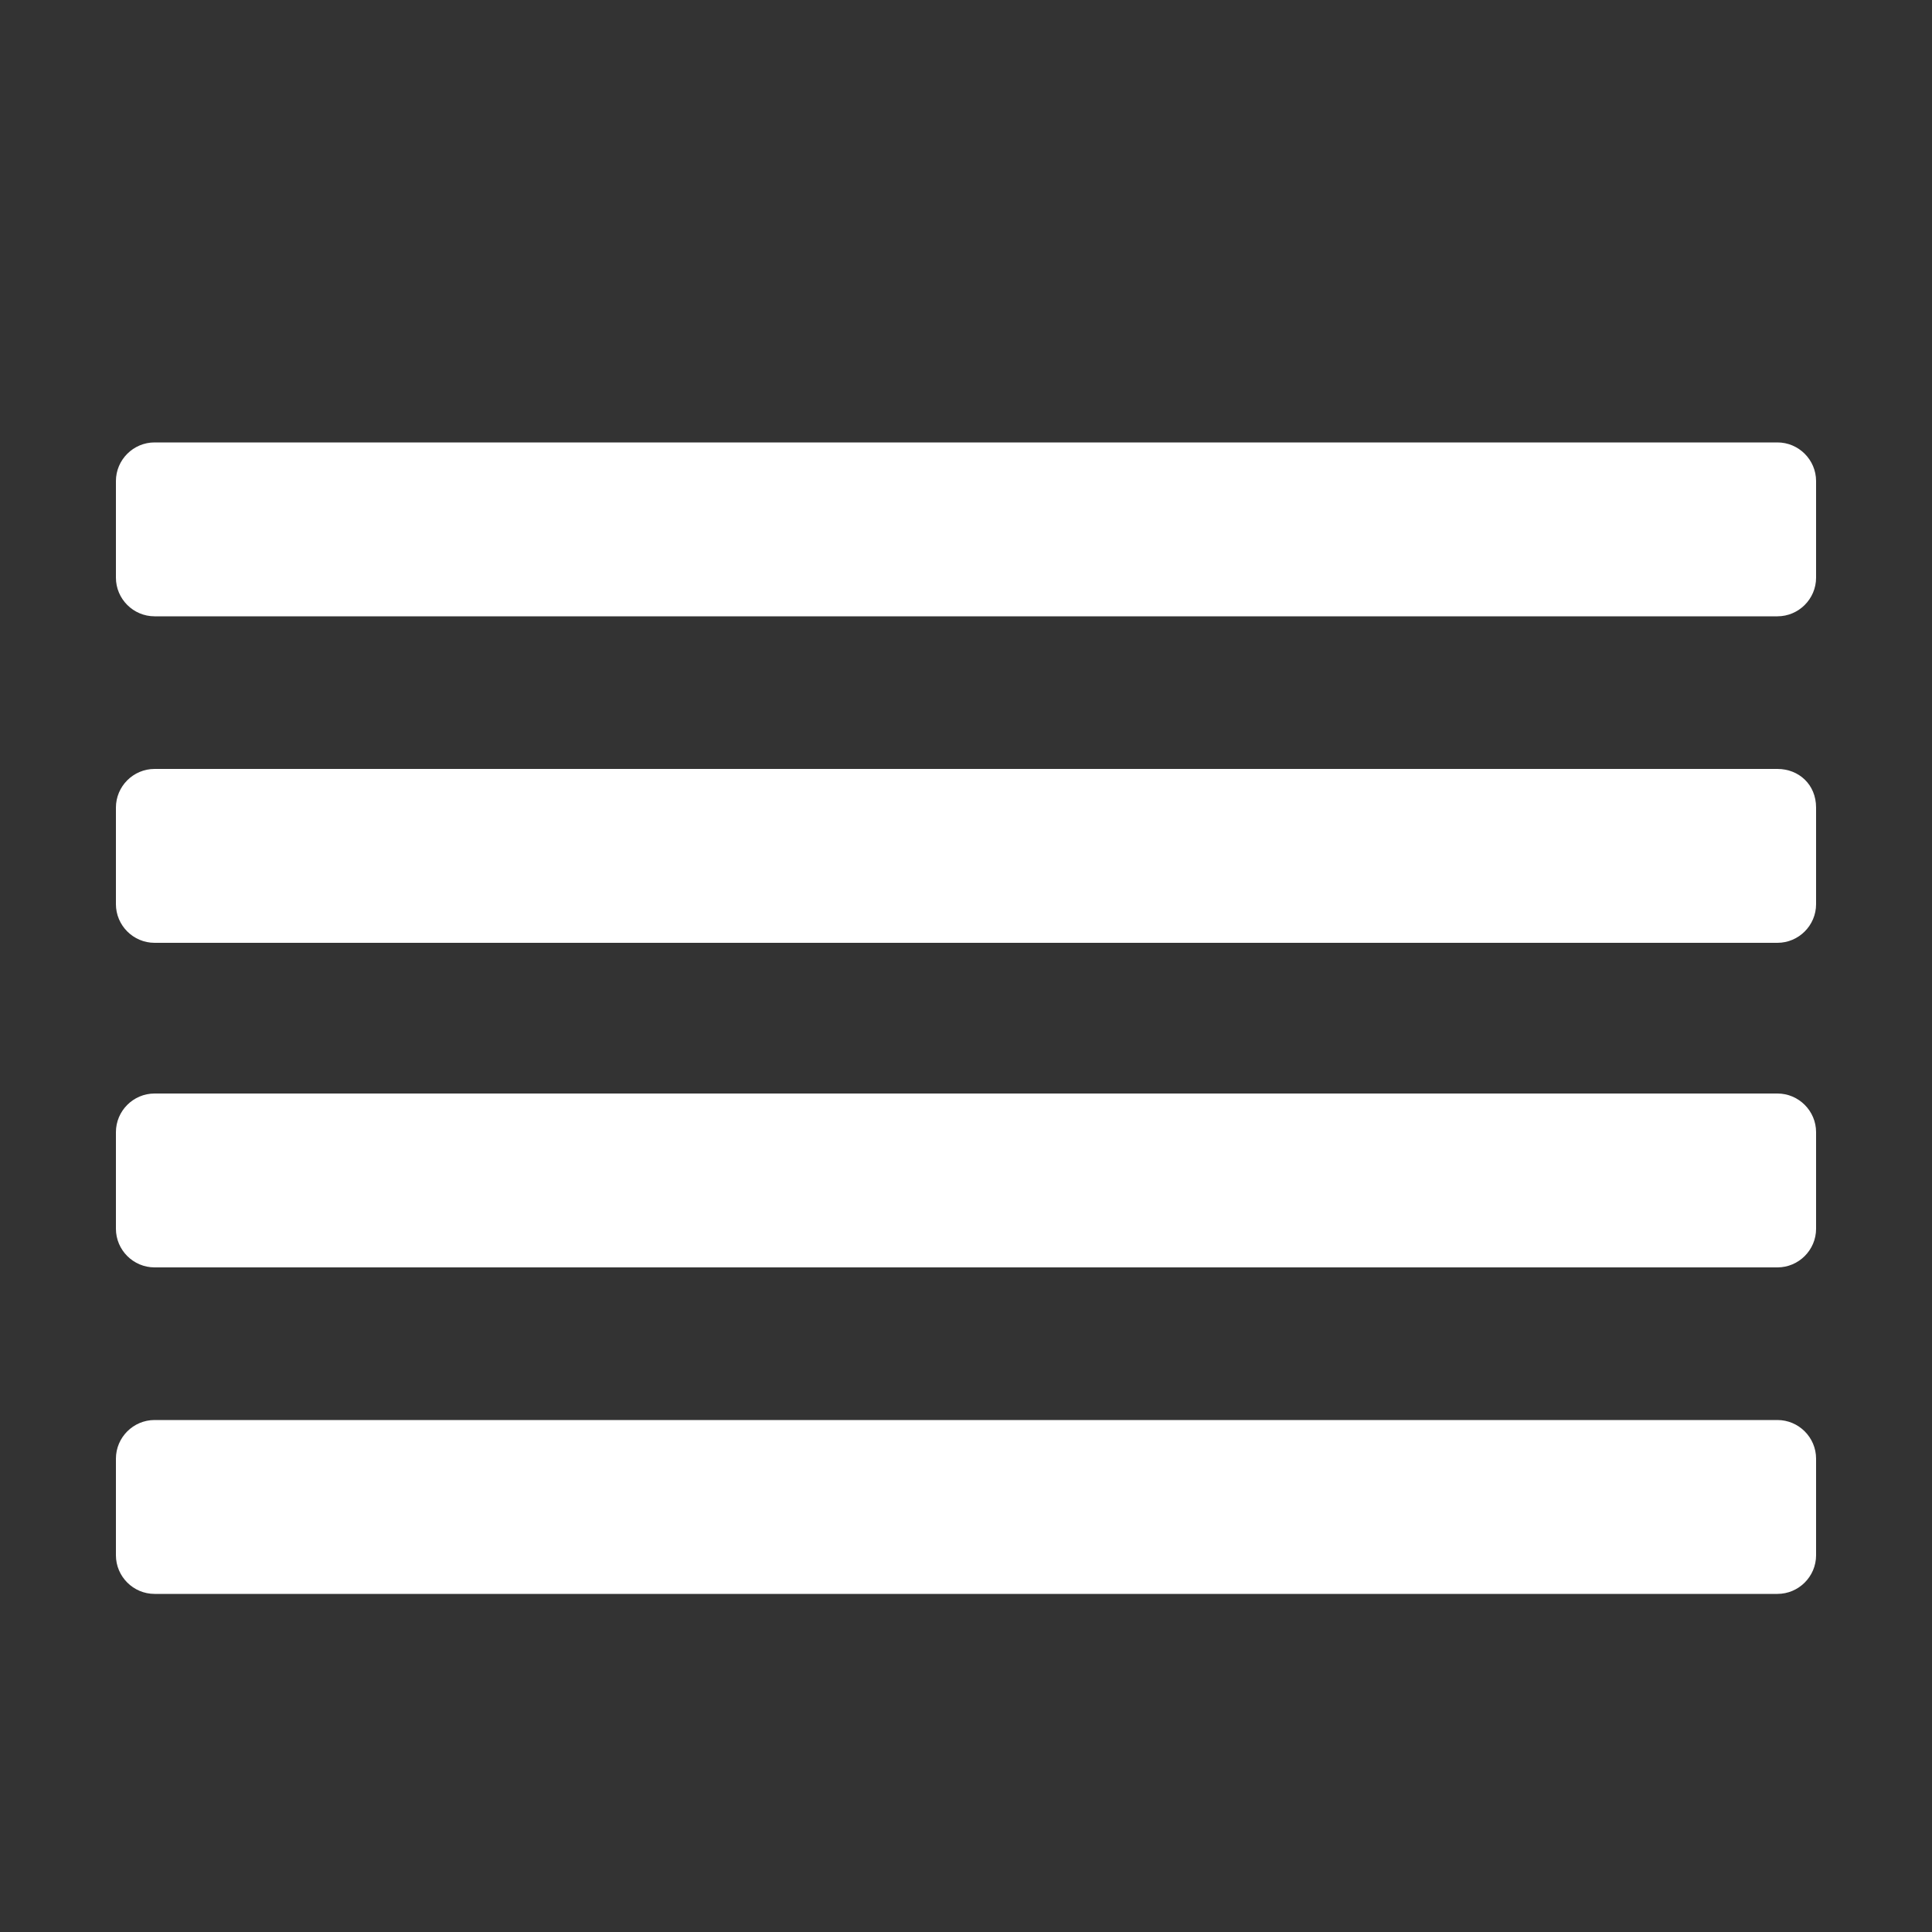 <?xml version="1.0" encoding="utf-8"?>
<!-- Generator: Adobe Illustrator 22.1.0, SVG Export Plug-In . SVG Version: 6.00 Build 0)  -->
<svg version="1.1" id="Ebene_1" xmlns="http://www.w3.org/2000/svg" xmlns:xlink="http://www.w3.org/1999/xlink" x="0px" y="0px"
	 viewBox="0 0 100 100" style="enable-background:new 0 0 100 100;" xml:space="preserve">
<rect x="0" y="0" width="100" height="100" fill="#333333" stroke="none"/>
<style type="text/css">
	.st0{fill:#FFFFFF;}
</style>
<g>
	<path class="st0" d="M92,22.9H8c-1.1,0-2,0.9-2,2v5c0,1.1,0.9,2,2,2H92c1.1,0,2-0.9,2-2v-5C94,23.8,93.1,22.9,92,22.9z"/>
	<path class="st0" d="M92,39.8H8c-1.1,0-2,0.9-2,2v5c0,1.1,0.9,2,2,2H92c1.1,0,2-0.9,2-2v-5C94,40.6,93.1,39.8,92,39.8z"/>
	<path class="st0" d="M92,56.6H8c-1.1,0-2,0.9-2,2v5c0,1.1,0.9,2,2,2H92c1.1,0,2-0.9,2-2v-5C94,57.5,93.1,56.6,92,56.6z"/>
	<path class="st0" d="M92,73.5H8c-1.1,0-2,0.9-2,2v5c0,1.1,0.9,2,2,2H92c1.1,0,2-0.9,2-2v-5C94,74.4,93.1,73.5,92,73.5z"/>
</g>
</svg>
